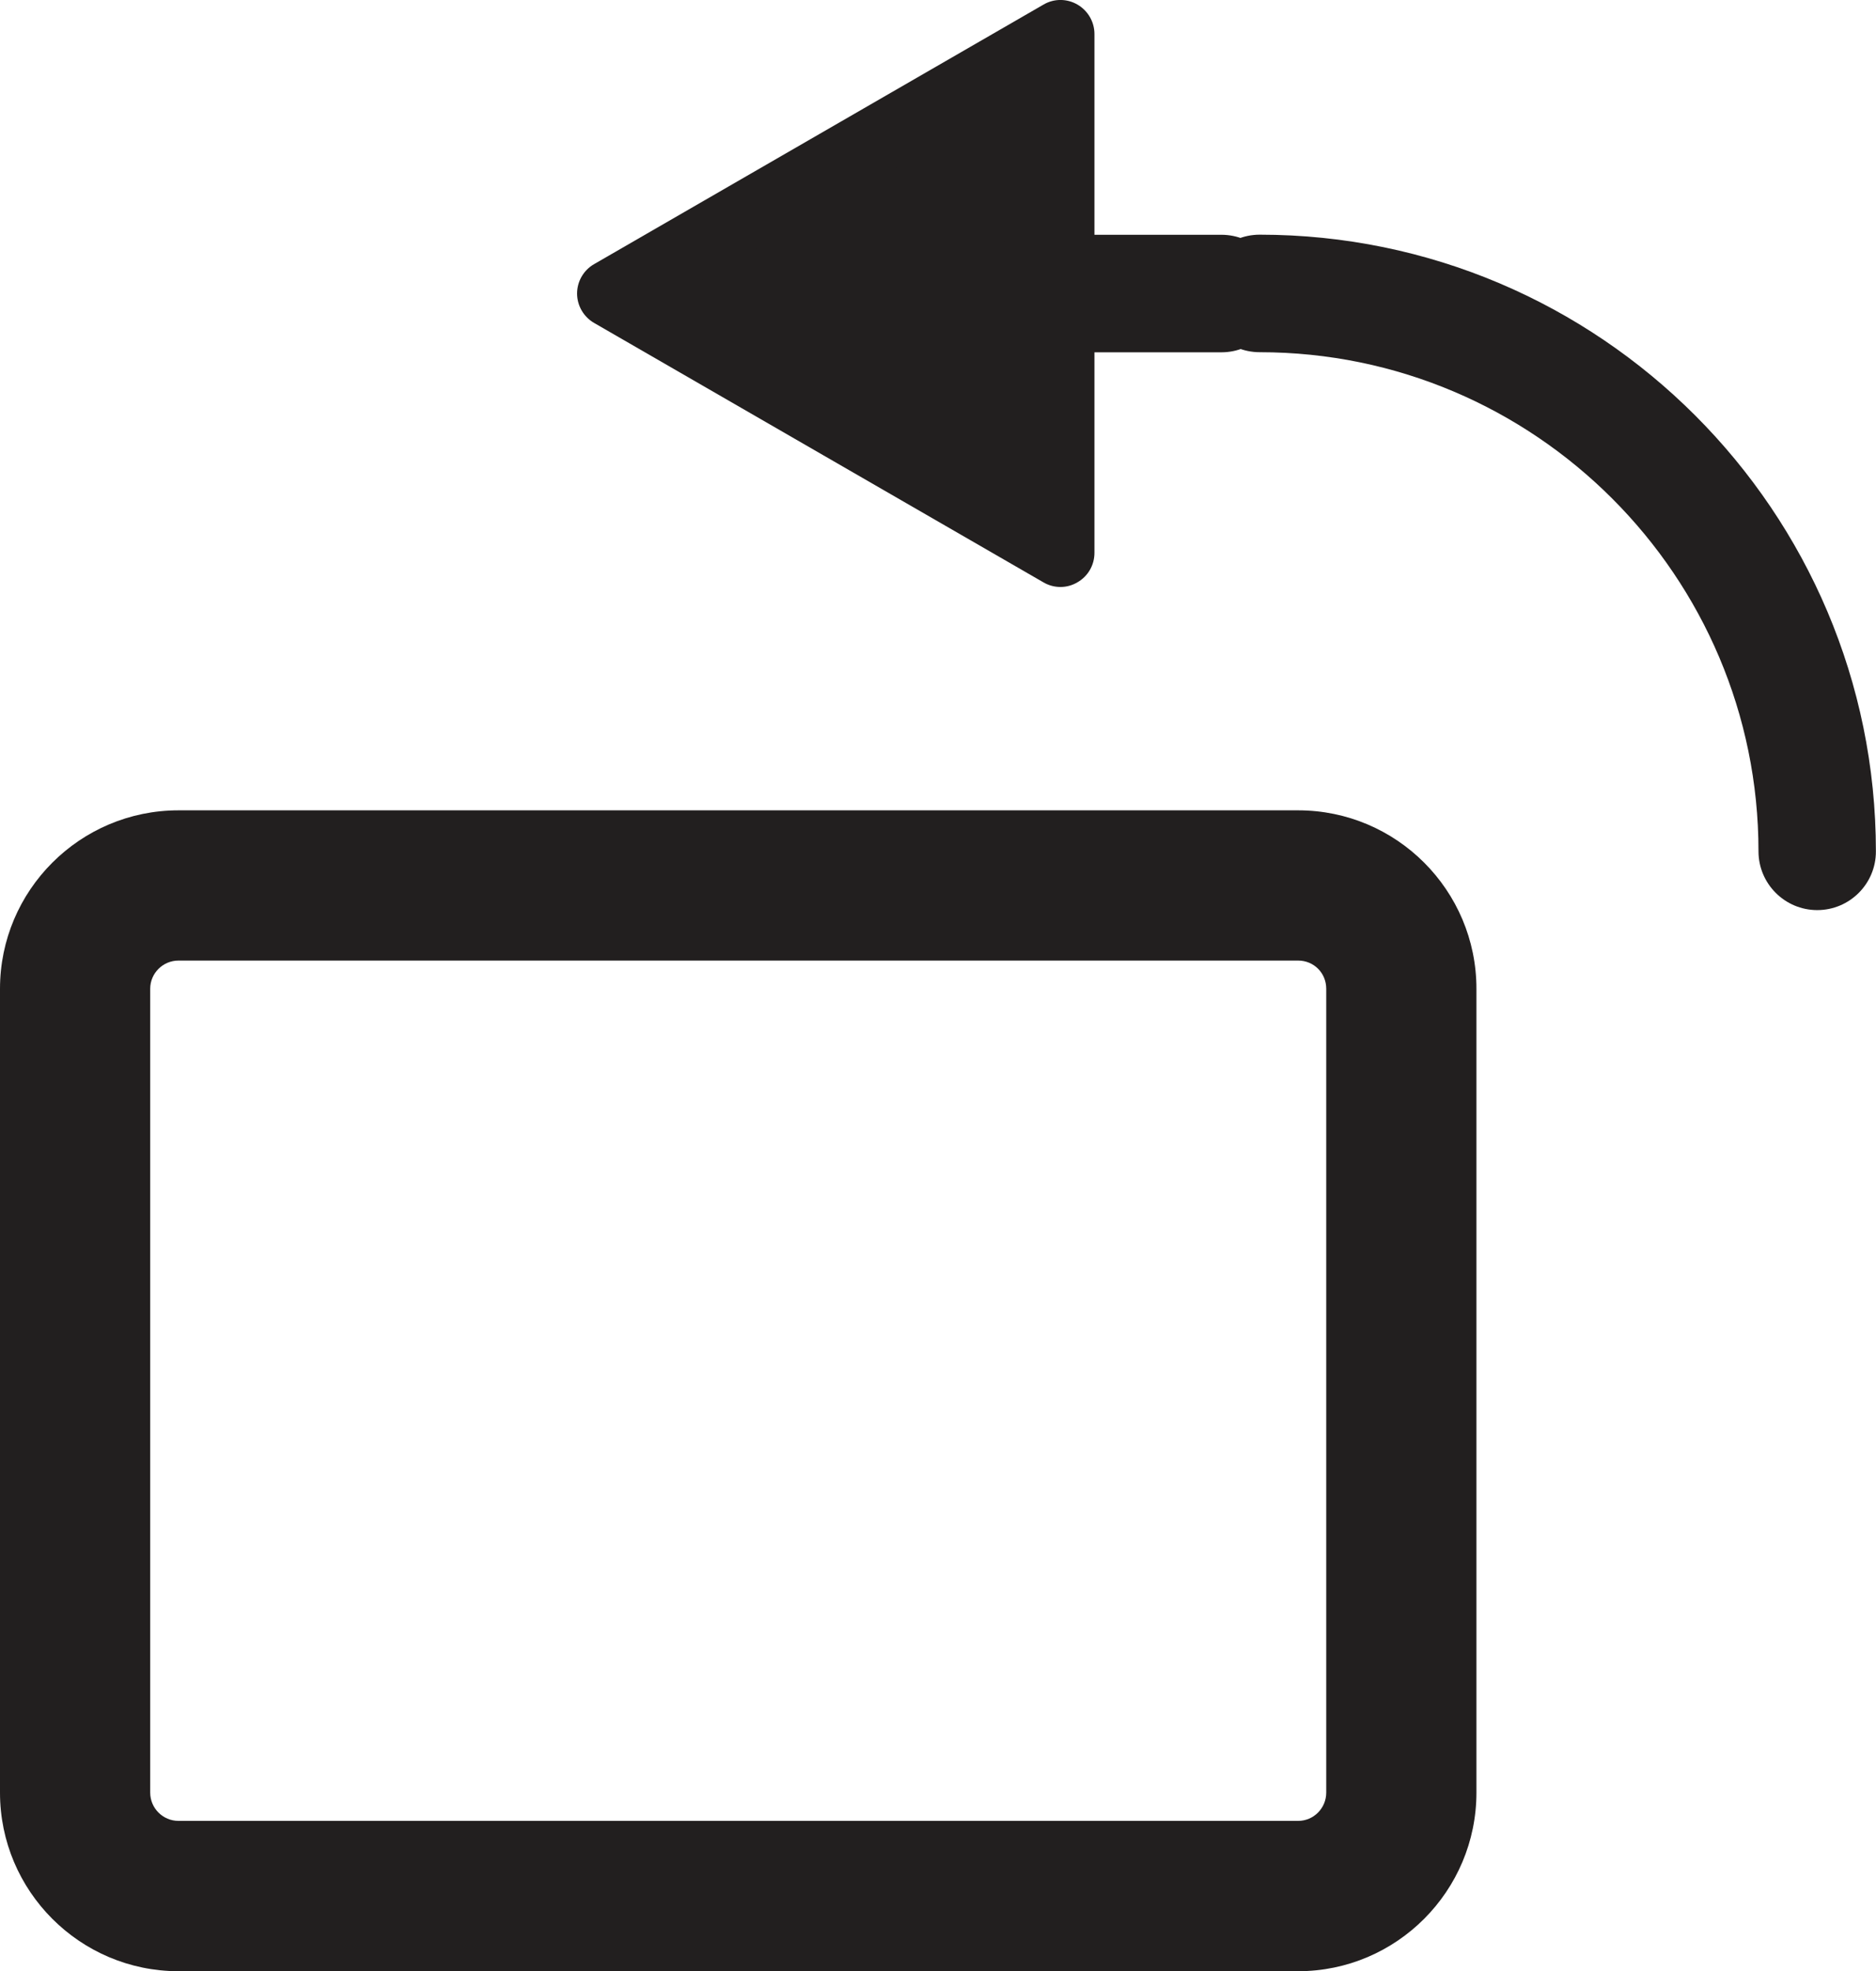 <?xml version="1.0" encoding="utf-8"?>
<!-- Generator: Adobe Illustrator 16.0.0, SVG Export Plug-In . SVG Version: 6.00 Build 0)  -->
<!DOCTYPE svg PUBLIC "-//W3C//DTD SVG 1.1//EN" "http://www.w3.org/Graphics/SVG/1.1/DTD/svg11.dtd">
<svg version="1.1" id="Layer_1" xmlns="http://www.w3.org/2000/svg" xmlns:xlink="http://www.w3.org/1999/xlink" x="0px" y="0px"
	 width="19.222px" height="20.192px" viewBox="6.665 -2.284 19.222 20.192" enable-background="new 6.665 -2.284 19.222 20.192"
	 xml:space="preserve">
<g>
	<path fill="#221F1F" d="M25.285,7.039c-0.332,0-0.602-0.27-0.602-0.602c0-2.819-2.293-5.113-5.111-5.113
		c-0.332,0-0.602-0.27-0.602-0.602s0.27-0.602,0.602-0.602c3.482,0,6.314,2.834,6.314,6.317C25.887,6.769,25.617,7.039,25.285,7.039
		z"/>
	<g>
		<polygon fill="#221F1F" points="17.531,-1.936 12.926,0.723 17.531,3.381 		"/>
		<path fill="#221F1F" d="M17.531,3.729c-0.061,0-0.121-0.016-0.174-0.047l-4.605-2.658c-0.107-0.062-0.174-0.177-0.174-0.301
			s0.066-0.239,0.174-0.301l4.605-2.659c0.107-0.063,0.24-0.063,0.348,0c0.107,0.062,0.174,0.177,0.174,0.301v5.316
			c0,0.125-0.066,0.239-0.174,0.301C17.651,3.713,17.591,3.729,17.531,3.729z M13.623,0.723l3.56,2.055v-4.111L13.623,0.723z"/>
	</g>
	<path fill="#221F1F" d="M19.966,17.909H8.494c-1.009,0-1.829-0.821-1.829-1.829V7.845c0-1.008,0.82-1.828,1.829-1.828h11.472
		c1.008,0,1.827,0.82,1.827,1.828v8.234C21.793,17.087,20.974,17.909,19.966,17.909z M8.494,7.556c-0.16,0-0.29,0.13-0.29,0.289
		v8.234c0,0.16,0.13,0.29,0.29,0.29h11.472c0.159,0,0.288-0.13,0.288-0.29V7.845c0-0.162-0.127-0.289-0.288-0.289H8.494z"/>
	<path fill="#221F1F" d="M19.18,1.325h-1.953c-0.333,0-0.603-0.27-0.603-0.602s0.27-0.602,0.603-0.602h1.953
		c0.332,0,0.602,0.27,0.602,0.602S19.512,1.325,19.18,1.325z"/>
</g>
</svg>
